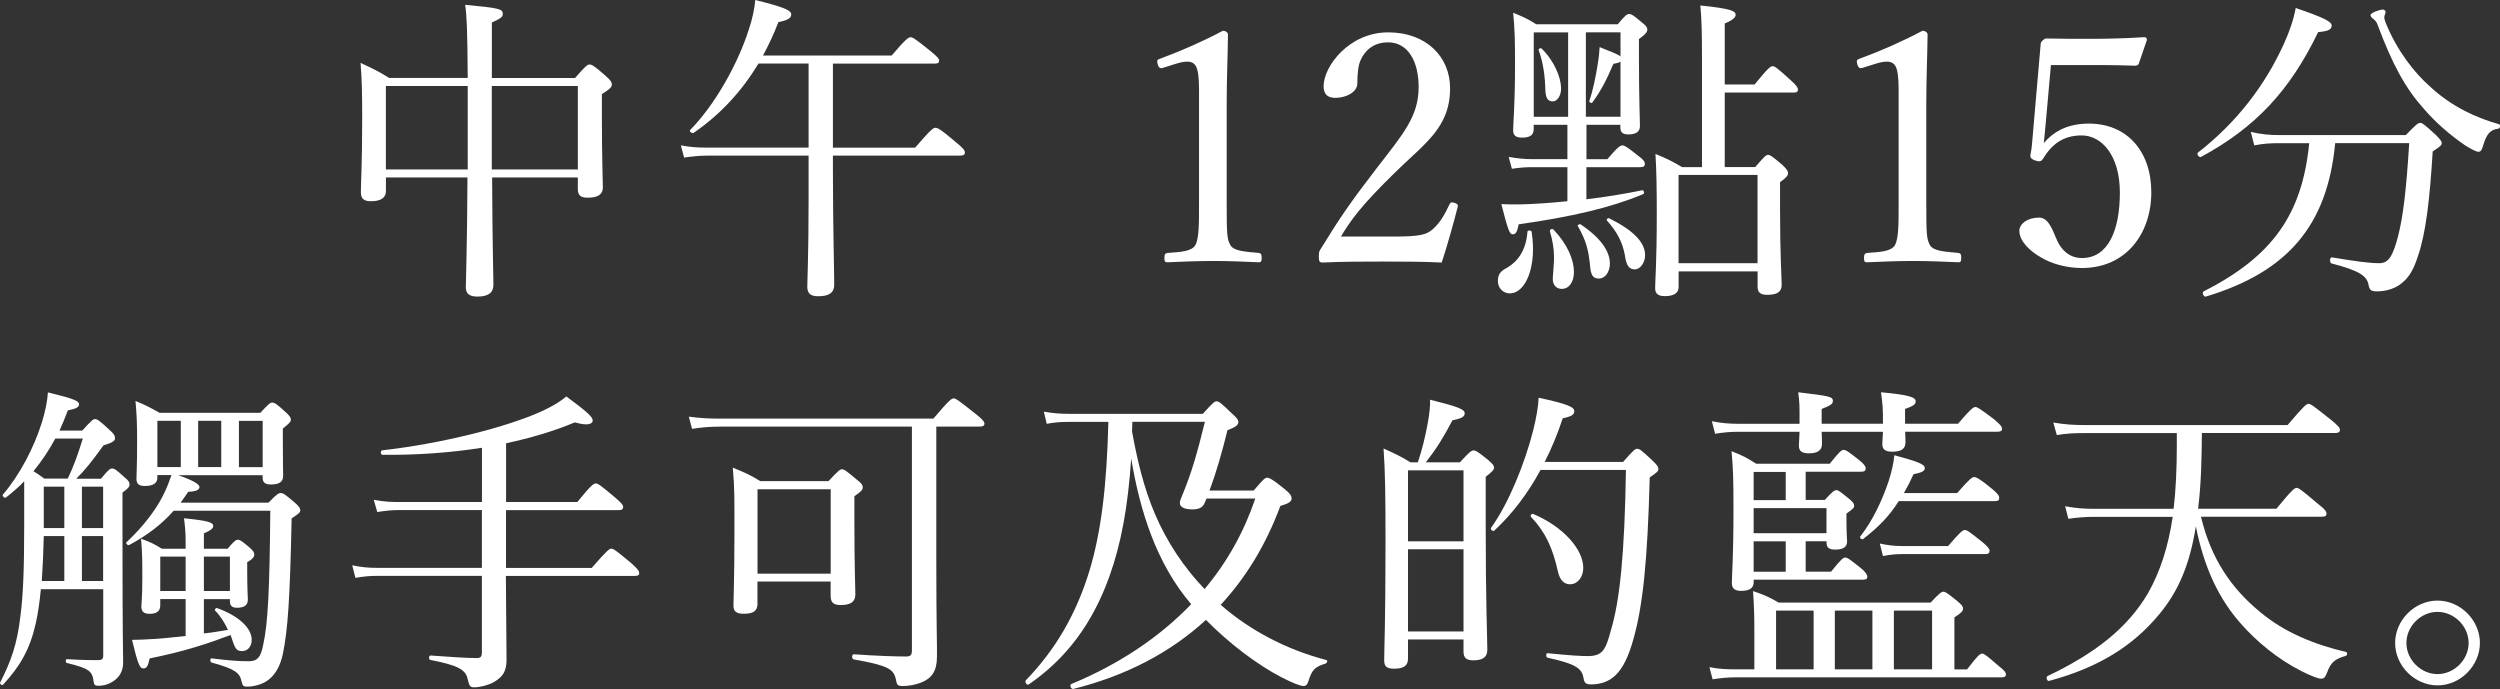 <?xml version="1.0" encoding="UTF-8"?>
<svg id="_レイヤー_2" data-name="レイヤー 2" xmlns="http://www.w3.org/2000/svg" viewBox="0 0 383.29 105.63">
  <rect x="0" y="0" width="383.29" height="105.63" fill="#333333" stroke="none"/>
  <defs>
    <style>
      .cls-1 {
        fill: #fff;
        stroke-width: 0px;
      }
    </style>
  </defs>
  <g id="design">
    <g>
      <path class="cls-1" d="M71.71,11.96c-.05-7.53-.15-9.5-.39-11.22,5.27.49,5.76.64,5.76,1.38,0,.44-.15.64-1.67,1.33v8.51h12.75c1.62-1.87,1.92-2.07,2.21-2.07.34,0,.69.15,2.46,1.72.84.74.98,1.03.98,1.33,0,.39-.25.69-1.53,1.48v3.49c0,6.69.15,9.84.15,10.83,0,1.08-.79,1.57-2.31,1.57-1.08,0-1.53-.34-1.53-1.33v-1.77h-13.14c.05,10.83.2,14.76.2,16.44,0,1.23-.79,1.82-2.46,1.82-1.28,0-1.77-.49-1.77-1.43,0-1.38.2-5.81.25-16.83h-12.5v2.07c0,1.03-.74,1.57-2.31,1.57-1.08,0-1.53-.39-1.53-1.38,0-1.38.2-4.33.2-11.37,0-3.94-.05-5.91-.25-8.46,1.87.89,2.76,1.28,4.38,2.31h12.06ZM59.16,13.19v12.79h12.55v-12.79h-12.55ZM75.4,25.98h13.19v-12.79h-13.19v12.79Z"/>
      <path class="cls-1" d="M127.7,25.98c0,8.71.2,15.55.2,17.67,0,1.23-.79,1.77-2.46,1.77-1.18,0-1.67-.44-1.67-1.48s.2-4.68.2-13.39v-6.69h-15.45c-1.28,0-2.21.1-3.64.3l-.49-1.87c1.62.3,2.66.34,4.08.34h15.5v-12.89h-7.68c-2.56,4.23-5.81,7.78-9.94,10.63-.25.15-.74-.25-.54-.44,3.79-3.84,7.33-10.14,9.01-15.45.54-1.57.84-3.1.98-4.48,4.33,1.08,5.51,1.57,5.51,2.21,0,.59-.54.89-1.97,1.18-.69,1.82-1.48,3.49-2.36,5.12h19.73c2.21-2.61,2.61-2.8,2.9-2.8s.69.2,3.05,2.12c1.08.89,1.33,1.18,1.33,1.48s-.2.44-.64.44h-15.65v12.89h12.6c2.46-2.85,2.81-3.05,3.1-3.05.34,0,.74.15,3.15,2.21,1.18.94,1.38,1.28,1.38,1.57,0,.34-.2.49-.69.49h-19.54v2.12Z"/>
      <path class="cls-1" d="M178.38,10.38c-.49.15-.69.1-.89-.54-.15-.59-.1-.69.49-.89,3.2-1.18,6.45-2.61,9.5-4.23.49,0,.79.3.79.59-.05,3.89-.2,6.69-.2,10.68v15.11c0,4.87.05,5.46.54,6.45.54.98,2.36,1.03,4.38,1.23.34.05.44.2.44.74,0,.59-.1.69-.44.69-2.17-.1-4.82-.2-6.89-.2-2.36,0-4.77.1-7.09.2-.39,0-.49-.1-.49-.69,0-.54.15-.69.49-.74,1.97-.15,3.69-.2,4.28-1.23.54-1.08.54-3.2.54-6.45V13.68c0-1.77-.15-3.05-.54-3.64-.25-.34-.59-.59-1.28-.59-.44,0-1.03.1-1.77.34l-1.87.59Z"/>
      <path class="cls-1" d="M213.66,36.27c4.08,0,5.02-.3,5.95-1.08,1.18-1.03,1.87-2.26,2.61-3.84.15-.34.29-.39.79-.25.44.15.54.3.49.59-.64,2.51-1.62,6-2.46,8.56-3.15-.15-5.95-.15-9.1-.15s-6,0-9.15.15c-.44,0-.59-.1-.59-.89s.05-.84.34-1.28c2.81-4.58,4.58-7.18,8.61-12.4,4.04-5.22,6.35-7.87,6.35-12.35,0-3.89-1.62-6.84-4.68-6.84-2.26,0-3.59,1.28-4.23,2.76-.34.74-.49,1.97-.49,3.54,0,1.33-1.72,2.21-3.35,2.21-1.03,0-1.82-.39-1.82-1.77,0-3.1,3.94-8.27,9.89-8.27s9.5,3.84,9.5,8.56c0,6.15-3.99,8.51-8.61,13.09-5.12,5.02-6.64,7.18-8.12,9.65h8.07Z"/>
      <path class="cls-1" d="M229.65,43.11c0-.98.34-1.53,1.43-2.07,1.72-1.03,2.9-2.76,3.1-5.51,0-.25.59-.25.64,0,.84,5.27-.89,9.45-3.35,9.45-1.03,0-1.82-.84-1.82-1.87ZM243.23,19.14v5.27h3.2c1.62-1.92,2.02-2.12,2.31-2.12s.69.2,2.46,1.62c.74.54.98.89.98,1.18,0,.39-.2.54-.69.54h-8.27v4.92c2.95-.34,5.95-.84,8.56-1.38.25-.05.39.49.15.59-4.92,2.07-11.02,3.49-19.09,4.63-.25,1.23-.44,1.53-.94,1.53-.44,0-.69-.59-1.72-4.63.89.05,1.43.05,2.8.05,2.02-.05,4.58-.2,7.33-.49v-5.22h-5.36c-1.08,0-1.82.05-3.15.25l-.49-1.82c1.48.25,2.46.34,3.64.34h5.36v-5.27h-5.17v.69c0,.93-.64,1.28-1.77,1.28-.93,0-1.38-.3-1.38-1.13,0-1.18.29-3.59.29-10.24,0-3.54-.05-5.46-.29-7.78,1.53.64,2.17.89,3.54,1.77h12.5c1.18-1.43,1.43-1.57,1.77-1.57.3,0,.59.15,1.92,1.28.69.54.84.79.84,1.08,0,.39-.2.69-1.28,1.48v3.15c0,5.95.15,9.3.15,10.19s-.64,1.28-1.77,1.28c-.84,0-1.23-.3-1.23-1.03v-.44h-5.22ZM240.42,17.91V4.97h-5.27v12.94h5.27ZM236.93,13.88c-.05-2.12-.3-4.18-1.03-6.2-.05-.2.3-.39.44-.25,1.97,1.92,3,4.48,3,6.15,0,1.08-.59,1.97-1.28,1.97-.74,0-1.08-.54-1.13-1.67ZM238.06,42.71c.05-.89.2-2.31.2-3.2,0-1.28-.2-2.56-.64-4.08-.05-.25.39-.44.54-.25,2.21,2.31,3.15,4.72,3.15,6.5,0,1.57-.74,2.61-1.87,2.61-.84,0-1.38-.59-1.38-1.57ZM243.77,40.6c-.25-2.41-.64-3.79-1.87-5.95-.1-.15.29-.34.44-.25,3.15,2.12,4.48,4.18,4.48,6,0,1.38-.79,2.31-1.67,2.31-.94,0-1.28-.54-1.38-2.12ZM248.44,9.45c-.2.15-.54.25-1.08.34-1.08,2.51-1.87,4.08-3.25,5.95-.1.15-.49-.05-.44-.25.54-1.57.98-3.69,1.28-5.61.15-.84.25-1.72.3-2.66,1.97.79,2.85,1.13,3.2,1.43v-3.69h-5.31v12.94h5.31v-8.46ZM249.13,39.17c-.39-2.12-1.23-3.64-2.76-5.36-.15-.15.15-.44.34-.34,3.79,1.87,5.51,3.74,5.51,5.66,0,1.13-.74,2.17-1.57,2.17s-1.28-.49-1.53-2.12ZM260.94,8.91c0-3.94-.05-5.86-.25-8.07,4.87.49,5.41.89,5.41,1.43,0,.39-.39.79-1.67,1.33v9.35h4.58c2.07-2.56,2.46-2.8,2.76-2.8.34,0,.69.25,2.8,2.17.89.79,1.08,1.13,1.08,1.43s-.15.44-.64.44h-10.58v11.42h4.68c1.38-1.62,1.67-1.87,1.97-1.87s.59.2,2.12,1.48c.79.74.94,1.03.94,1.33,0,.34-.2.64-1.23,1.38v4.13c0,7.14.25,10.53.25,11.61s-.69,1.53-2.21,1.53c-1.08,0-1.48-.39-1.48-1.23v-2.36h-12.11v2.41c0,.94-.79,1.38-2.12,1.38-1.03,0-1.48-.39-1.48-1.23,0-1.33.25-3.54.25-11.47,0-4.13-.05-6.45-.2-9.1,1.77.74,2.41,1.03,4.08,2.02h3.05V8.91ZM269.46,26.82h-12.11v13.53h12.11v-13.53Z"/>
      <path class="cls-1" d="M285.64,10.38c-.49.15-.69.1-.89-.54-.15-.59-.1-.69.49-.89,3.2-1.18,6.45-2.61,9.5-4.23.49,0,.79.3.79.59-.05,3.89-.2,6.69-.2,10.68v15.11c0,4.87.05,5.46.54,6.45.54.98,2.36,1.03,4.38,1.23.34.05.44.2.44.74,0,.59-.1.69-.44.69-2.17-.1-4.82-.2-6.89-.2-2.36,0-4.77.1-7.09.2-.39,0-.49-.1-.49-.69,0-.54.15-.69.49-.74,1.97-.15,3.69-.2,4.28-1.23.54-1.08.54-3.2.54-6.45V13.68c0-1.77-.15-3.05-.54-3.64-.25-.34-.59-.59-1.28-.59-.44,0-1.03.1-1.77.34l-1.87.59Z"/>
      <path class="cls-1" d="M313.59,19.39c-.05.74-.15,1.57-.25,2.56,1.72-2.02,3.94-3,6.94-3,5.76,0,9.55,4.18,9.55,10.53s-3.89,11.61-10.63,11.61c-2.46,0-4.77-.69-6.35-1.67-1.57-.89-3.25-2.41-3.25-4.04,0-1.03,1.18-2.02,3.05-2.02,1.57,0,2.17,2.36,2.76,3.54.64,1.43,1.87,2.66,3.79,2.66,4.08,0,5.81-4.38,5.81-10.04s-2.76-8.76-5.86-8.76c-2.85,0-4.58,1.38-5.9,3.54-.3.49-.59.54-1.38.25-.64-.3-.64-.54-.54-.98.1-.39.15-.94.2-1.38l1.33-15.35c0-.25.05-.39.3-.64.25-.2.34-.3.59-.3,1.87.05,4.63.05,7.14.05,1.87,0,4.72-.05,7.87-.25.29,0,.39.15.39.44l-1.23,3.59c-.05.2-.3.34-.49.34-2.02-.05-3.4-.1-5.31-.1h-7.68l-.84,9.4Z"/>
      <path class="cls-1" d="M337.01,23.37c5.95-4.63,10.28-10.33,13.14-16.63.89-1.97,1.48-3.69,1.82-5.51,4.38,1.48,5.51,2.12,5.51,2.66,0,.59-.39.89-2.07,1.03-4.28,8.86-9.5,14.57-17.96,19.14-.3.15-.74-.49-.44-.69ZM358.02,21.95c-1.18,12.55-7.23,19.73-19.83,23.52-.34.1-.64-.64-.34-.79,10.53-5.36,15.11-11.76,16.19-22.73h-4.43c-1.48,0-2.56.05-3.99.34l-.54-2.07c1.67.39,2.9.49,4.38.49h19.39c1.62-1.67,1.87-1.87,2.21-1.87.3,0,.59.2,2.31,1.77.79.79.98,1.03.98,1.33,0,.34-.2.49-1.38,1.28-.44,7.23-1.03,12.5-2.26,16.04-.59,1.87-1.28,3.2-2.46,4.13-.98.84-2.41,1.28-3.79,1.28-.89,0-1.18-.15-1.33-1.03-.25-1.28-1.28-2.12-5.66-3.25-.34-.1-.3-.98.05-.93,3.59.59,5.61.89,7.28.89,1.43,0,2.07-1.13,2.85-4.08.79-3.05,1.28-7.18,1.72-14.32h-11.37ZM377.95,22.29c-2.51-1.72-4.63-3.64-6.25-5.51-2.85-3.15-4.87-6.79-7.18-12.99-.1-.34-.34-.64-.64-.89-.3-.2-.44-.39-.44-.59,0-.34,1.38-.84,1.87-.84.25,0,.44.15.44.39,0,.15-.2.54-.2.79s.1.54.25.94c1.72,4.18,4.33,7.58,6.99,9.89,3.15,2.85,6.69,4.53,10.33,5.56.29.1.2.64-.1.69-1.23.15-1.77.79-2.31,2.56-.2.74-.39.98-.74.98-.3,0-1.08-.39-2.02-.98Z"/>
      <path class="cls-1" d="M6.27,90.31c-.2,2.02-.44,3.74-.79,5.27-.89,3.94-2.36,6.54-5.02,9.4-.15.2-.54-.15-.44-.34,1.67-3.25,2.61-5.91,3.1-10.09.44-3.3.59-7.43.59-14.07v-6.69c-.84.89-1.77,1.67-2.76,2.46-.25.2-.69-.2-.49-.44,2.61-3.05,4.77-7.23,5.95-11.02.49-1.57.84-3.15.94-4.63,4.04.98,4.77,1.33,4.77,1.82,0,.44-.44.69-1.72.94-.39,1.08-.84,2.12-1.28,3.1h3.49c1.38-1.53,1.67-1.77,1.97-1.77.34,0,.74.3,2.17,1.62.74.64.89.98.89,1.33,0,.39-.44.69-1.77,1.08-1.97,2.71-2.76,3.69-4.18,5.12h3.79c1.13-1.38,1.38-1.57,1.72-1.57s.64.2,1.82,1.28c.69.54.84.84.84,1.18s-.2.59-1.08,1.23v7.28c0,15.4.1,16.93.1,18.75,0,1.13-.39,1.97-1.13,2.61-.69.59-1.62.98-2.66.98-.54,0-.69-.15-.74-.69-.2-1.53-.64-1.97-4.08-2.8-.25-.05-.25-.59,0-.59,2.46.15,3.64.15,4.72.15.64,0,.84-.15.84-.74v-10.14H6.27ZM8.48,67.23c-.94,1.77-2.07,3.44-3.35,5.02.59.34,1.13.74,1.67,1.13h3.59c.93-1.97,1.48-3.49,2.31-6.15h-4.23ZM9.86,89.08v-6.89h-3.15c-.05,2.31-.15,4.58-.3,6.89h3.44ZM9.86,80.96v-6.35h-3.15v6.35h3.15ZM12.56,80.96h3.25v-6.35h-3.25v6.35ZM15.81,82.19h-3.25v6.89h3.25v-6.89ZM27.28,72.84c2.17.74,3.3,1.38,3.3,1.82s-.49.69-1.72.74c-.39.59-.79,1.13-1.18,1.67h13.48c1.28-1.33,1.57-1.48,1.87-1.48.34,0,.64.15,2.12,1.43.74.64.89.94.89,1.23s-.2.49-1.33,1.23c-.25,12.4-.59,17.08-1.33,20.72-.39,1.92-1.18,3.2-2.17,3.99-.84.69-2.21,1.08-3.3,1.08-.59,0-.69-.05-.89-.84-.25-1.23-.94-1.87-4.58-2.85-.25-.05-.25-.69,0-.64,2.71.34,4.33.44,5.66.44,1.23,0,1.87-.44,2.26-2.56.74-3.3.98-8.76,1.08-20.52h-14.81c-1.87,2.12-4.08,3.79-6.84,5.27-.2.1-.59-.3-.39-.44,2.41-2.26,4.38-4.77,5.56-7.09.59-1.13.98-2.21,1.33-3.2h-2.17v.44c0,.79-.64,1.23-1.92,1.23-.94,0-1.28-.34-1.28-1.13,0-.64.1-1.82.1-5.76,0-2.51-.05-3.99-.25-6.15,1.53.64,2.21.98,3.69,1.82h15.45c1.28-1.38,1.53-1.57,1.82-1.57.34,0,.69.2,2.02,1.43.64.59.84.84.84,1.18s-.2.54-1.23,1.38v1.43c0,3.69.05,5.36.05,5.81,0,.89-.54,1.33-1.87,1.33-.94,0-1.28-.34-1.28-1.08v-.34h-12.99ZM31.26,91.84v5.27c1.13-.1,2.46-.34,3.69-.54-.49-1.08-1.18-2.17-1.97-2.95-.15-.15.1-.44.3-.39,3.3,1.18,5.31,3.05,5.31,4.87,0,1.03-.64,1.72-1.43,1.72-.84,0-1.08-.25-1.57-1.77-.05-.2-.15-.44-.25-.69-3.4,1.28-6.84,2.46-12.4,3.59-.25,1.18-.44,1.53-.98,1.53s-.84-.74-1.72-4.38c.84,0,2.07-.05,3.64-.15,1.53-.1,3.1-.3,4.58-.44v-5.66h-3.89v.98c0,.89-.59,1.28-1.62,1.28-.89,0-1.28-.34-1.28-1.13,0-.44.15-1.23.15-4.23,0-2.51,0-4.08-.2-6.15,1.38.49,1.92.74,3.2,1.53h3.64v-1.18c0-1.38-.1-2.31-.25-3.49,3.99.39,4.48.69,4.48,1.18,0,.34-.29.64-1.43,1.13v2.36h3.64c.98-1.18,1.28-1.38,1.57-1.38.34,0,.59.2,1.72,1.13.64.54.79.84.79,1.13,0,.34-.2.69-1.08,1.18v1.28c0,2.85.1,4.13.1,4.43,0,.89-.54,1.28-1.67,1.28-.74,0-1.08-.3-1.08-.98v-.34h-3.99ZM27.72,71.61v-7.09h-3.59v7.09h3.59ZM24.57,85.34v5.27h3.89v-5.27h-3.89ZM30.38,71.61h3.54v-7.09h-3.54v7.09ZM35.25,85.34h-3.99v5.27h3.99v-5.27ZM40.27,64.53h-3.64v7.09h3.64v-7.09Z"/>
      <path class="cls-1" d="M77.56,88.3c.05,6.64.1,11.17.1,12.89,0,1.82-.64,2.61-1.97,3.4-.79.44-2.07.79-3,.79-.64,0-.74-.2-1.03-1.43-.34-1.28-1.48-1.97-5.66-2.76-.29-.05-.29-.69,0-.69,3.44.25,5.51.39,7.14.39.54,0,.74-.25.74-.84v-11.76h-16.09c-1.18,0-2.07.1-3.3.3l-.49-1.92c1.48.3,2.41.39,3.74.39h16.14v-8.86h-12.6c-1.23,0-2.12.1-3.44.3l-.54-1.87c1.62.3,2.61.34,3.99.34h12.6v-8.32c-5.02.79-10.19,1.13-15.25,1.08-.3,0-.34-.64-.05-.69,8.86-.98,19.19-3.54,24.6-6.05,1.67-.79,2.8-1.48,3.64-2.21,3.25,2.41,4.04,3.15,4.04,3.69,0,.34-.34.59-1.03.59-.44,0-.98-.1-1.72-.3-3.3,1.38-6.84,2.41-10.53,3.2v9.01h10.92c2.12-2.61,2.51-2.85,2.85-2.85.29,0,.69.25,2.9,2.12,1.03.89,1.28,1.18,1.28,1.48,0,.34-.2.49-.64.49h-17.32v8.86h13.14c2.36-2.71,2.71-2.95,3-2.95.34,0,.69.25,3,2.17,1.08.94,1.28,1.28,1.28,1.57s-.15.44-.64.44h-19.78Z"/>
      <path class="cls-1" d="M143.55,85.64c0,11.37.15,13.58.1,15.06,0,2.17-.79,3.3-2.41,3.94-.84.34-1.92.54-2.81.54-.79,0-.94-.15-1.08-1.03-.34-1.57-1.18-2.12-6.45-3.05-.34-.05-.34-.79,0-.79,3.49.25,6.3.34,8.07.34.64,0,.84-.25.84-.94v-34.3h-29.43c-1.57,0-2.71.1-4.28.34l-.49-1.87c1.87.25,3.15.3,4.77.3h32.72c2.41-2.85,2.81-3.1,3.1-3.1.34,0,.69.25,3.3,2.31,1.18.93,1.43,1.28,1.43,1.57s-.2.44-.69.44h-6.69v20.23ZM116.14,92.48c0,1.18-.59,1.62-2.12,1.62-1.18,0-1.57-.39-1.57-1.28,0-1.03.15-4.18.15-10.88,0-5.07.05-6.94-.25-10.24,1.82.74,2.61,1.08,4.23,2.07h10.43c1.53-1.62,1.77-1.82,2.07-1.82.34,0,.64.2,2.26,1.57.79.59.93.89.93,1.18,0,.39-.2.64-1.28,1.38v3.69c0,6.94.15,10.28.15,11.32,0,1.18-.69,1.67-2.26,1.67-1.13,0-1.53-.39-1.53-1.48v-2.12h-11.22v3.3ZM127.36,75.01h-11.22v12.94h11.22v-12.94Z"/>
      <path class="cls-1" d="M192.21,75.21c1.53-1.82,1.77-1.97,2.07-1.97.25,0,.74.15,2.71,1.77.89.74,1.03,1.03,1.03,1.43,0,.44-.39.74-1.72,1.13-2.21,5.95-5.27,10.97-9.15,15.16,4.28,3.74,9.79,6.79,16.19,8.46.25.05.15.44-.1.54-1.67.54-2.07.89-2.66,2.76-.15.49-.39.69-.69.69-.49,0-1.57-.39-3.49-1.38-3.59-1.87-7.87-5.07-11.51-8.76-5.46,5.02-12.25,8.56-20.32,10.58-.34.1-.64-.59-.34-.74,7.38-3.05,13.58-7.23,18.4-12.25-5.36-6.25-7.87-14.37-9.2-22.34-.49,7.43-1.57,13.19-3.35,18.11-2.61,7.28-6.69,12.65-12.35,16.53-.29.2-.69-.39-.44-.64,4.48-4.63,7.68-10.04,9.74-16.78,1.77-5.86,2.66-12.89,2.9-22.83h-5.66c-1.67,0-2.51.05-3.79.3l-.44-1.87c1.43.25,2.41.34,4.13.34h20.23c1.57-1.72,1.82-1.92,2.12-1.92.34,0,.64.2,2.31,1.82.84.74,1.03,1.03,1.03,1.33,0,.49-.39.79-1.67,1.28-.79,3.2-1.62,6.2-2.76,9.25h6.79ZM173.56,66.15c.79,4.33,1.77,8.56,3.49,12.6,1.82,4.28,4.43,8.22,7.63,11.56,3.44-4.08,6.05-8.76,7.78-13.88h-7.48l-.25.59c-.3.79-.89,1.08-1.92,1.08-1.28,0-1.92-.39-1.92-.98,0-.3.15-.69.49-1.48,1.33-3.25,2.17-6.15,3.35-10.97h-11.12l-.05,1.48Z"/>
      <path class="cls-1" d="M215.87,100.99c0,1.13-.74,1.53-2.17,1.53-1.13,0-1.48-.39-1.48-1.28,0-2.12.2-5.27.2-18.16,0-7.23-.05-10.83-.3-14.32,1.72.79,2.51,1.13,4.13,2.12h1.13c.64-1.87,1.13-3.94,1.48-5.81.3-1.57.44-2.95.39-3.79,4.33,1.08,5.31,1.48,5.31,2.07,0,.49-.34.79-1.87,1.08-1.43,2.71-2.41,4.28-4.08,6.45h5.22c1.53-1.67,1.77-1.82,2.12-1.82.29,0,.59.15,2.17,1.43.74.64.94.89.94,1.18,0,.34-.2.59-1.28,1.43v7.23c0,12.01.25,17.62.25,19.29,0,1.13-.69,1.62-2.17,1.62-1.03,0-1.48-.39-1.48-1.33v-1.87h-8.51v2.95ZM224.38,72.11h-8.51v10.88h8.51v-10.88ZM215.87,96.81h8.51v-12.6h-8.51v12.6ZM248.84,70.83c1.62-1.87,1.87-2.02,2.17-2.02.34,0,.59.15,2.31,1.77.79.74.94,1.03.94,1.33s-.2.54-1.33,1.28c-.34,13.04-1.08,19.68-2.46,24.65-.74,2.71-1.62,4.58-2.81,5.71-.98.94-2.26,1.38-3.69,1.38-.79,0-1.08-.2-1.18-.94-.25-1.43-.98-2.17-5.51-3.15-.29-.05-.29-.74,0-.69,3.44.34,5.07.44,6.15.44,2.31,0,2.76-1.03,3.54-3.94,1.38-4.53,2.12-11.86,2.31-24.6h-13.09c-1.97,3.64-4.33,6.74-7.09,9.3-.2.2-.69-.2-.49-.44,2.71-3.74,5.17-9.89,6.45-14.91.49-1.97.79-3.74.84-5.02,4.53.98,5.46,1.43,5.46,2.07,0,.49-.34.79-1.77,1.08-.79,2.41-1.72,4.63-2.76,6.69h12.01ZM238.85,87.61c-.79-3.54-1.87-6-4.13-8.37-.15-.2.1-.54.34-.44,4.58,1.92,7.68,5.41,7.68,8.27,0,1.43-.89,2.51-2.02,2.51-.89,0-1.57-.59-1.87-1.97Z"/>
      <path class="cls-1" d="M301.59,102.62c1.62-2.12,1.97-2.41,2.31-2.41.3,0,.69.3,2.56,1.92.84.64,1.08.98,1.08,1.28s-.2.44-.64.44h-40.89c-1.18,0-2.17.1-3.44.3l-.49-1.87c1.43.3,2.71.34,3.94.34h2.95v-6.05c0-2.12-.05-3.74-.2-5.95,1.72.59,2.41.89,3.94,1.77h23.28c1.38-1.48,1.67-1.67,1.97-1.67s.59.2,2.12,1.43c.69.59.89.84.89,1.13,0,.39-.2.64-1.33,1.38v7.97h1.97ZM292.09,66.2c.05.94.05,1.43.05,1.62,0,1.03-.69,1.43-2.02,1.43-1.08,0-1.53-.34-1.53-1.18,0-.3.05-.79.1-1.87h-9.4c.05,1.08.05,1.62.05,1.87,0,.98-.69,1.43-1.97,1.43-1.13,0-1.57-.34-1.57-1.18,0-.25.05-.89.1-2.12h-9.55c-1.13,0-2.12.1-3.4.3l-.49-1.92c1.48.3,2.71.39,3.89.39h9.55v-.94c0-1.82,0-2.31-.2-3.89,4.92.59,5.31.69,5.31,1.33,0,.44-.3.69-1.72,1.23v2.26h9.4v-.39c0-2.02-.05-2.56-.3-4.43,4.23.39,5.31.74,5.31,1.38,0,.44-.25.69-1.62,1.18v2.26h8.12c1.97-2.31,2.36-2.56,2.66-2.56s.69.25,2.85,1.87c.98.84,1.23,1.13,1.23,1.48,0,.3-.2.44-.69.44h-14.17ZM279.74,76.68c1.23-1.33,1.48-1.53,1.82-1.53.3,0,.59.25,1.82,1.23.69.54.89.84.89,1.18,0,.3-.15.44-1.18,1.18v.89c0,2.31.1,3.1.1,3.35,0,.89-.59,1.28-1.82,1.28-.94,0-1.33-.3-1.33-1.03v-.25h-3.2v4.67h3.89c1.53-1.92,1.87-2.17,2.17-2.17.34,0,.69.25,2.46,1.67.69.59.93.98.93,1.28s-.15.44-.64.44h-16.78v.34c0,.94-.59,1.38-1.92,1.38-.93,0-1.43-.34-1.43-1.18,0-1.38.25-3.64.25-11.52,0-4.18-.05-6.25-.3-8.71,1.67.64,2.31.98,3.79,1.92h11.27c1.53-1.92,1.82-2.12,2.12-2.12.34,0,.69.2,2.46,1.62.74.59.93.94.93,1.23,0,.34-.2.49-.69.49h-8.51v4.33h2.9ZM273.78,72.35h-4.92v4.33h4.92v-4.33ZM268.86,81.75h11.17v-3.84h-11.17v3.84ZM273.78,87.66v-4.67h-4.92v4.67h4.92ZM278.06,102.62v-9.01h-5.76v9.01h5.76ZM287.07,102.62v-9.01h-5.76v9.01h5.76ZM300.06,75.6c1.92-2.21,2.31-2.46,2.61-2.46s.79.2,2.76,1.82c.89.74,1.08,1.08,1.08,1.38,0,.34-.15.49-.64.49h-14.76c-1.43,2.26-3.05,3.94-5.46,5.81-.2.15-.59-.2-.44-.39,1.92-2.46,3.35-5.51,4.33-8.42.44-1.38.79-2.76.89-4.04,3.59.98,4.67,1.38,4.67,1.97,0,.44-.39.69-1.72.94-.49,1.08-.98,2.02-1.48,2.9h8.17ZM288.2,83.33c1.33.3,2.36.39,3.59.39h6.89c1.87-2.21,2.26-2.46,2.56-2.46.34,0,.69.25,2.66,1.82.89.74,1.13,1.08,1.13,1.38,0,.34-.2.49-.64.49h-12.6c-1.03,0-1.87.05-3.1.3l-.49-1.92ZM296.22,93.61h-5.86v9.01h5.86v-9.01Z"/>
      <path class="cls-1" d="M337.45,79.24c1.53,6.4,4.63,10.97,9.1,14.62,3.69,3.1,8.32,4.97,13.14,6.1.25.05.2.54-.05.59-1.72.49-2.31,1.03-2.9,2.66-.25.59-.39.84-.89.84-.44,0-1.48-.39-3.05-1.18-3.49-1.77-6.84-4.48-9.35-7.38-3.15-3.59-5.51-8.27-6.79-14.81-.94,5.95-2.71,9.99-5.56,13.43-4.08,4.97-9.45,8.27-16.93,10.28-.34.1-.54-.59-.25-.74,7.23-3.44,12.25-7.33,15.4-12.7,1.87-3.3,3.1-7.09,3.79-11.71h-12.01c-1.43,0-2.56.1-3.99.3l-.49-1.92c1.67.3,2.9.39,4.43.39h12.2c.34-2.9.49-6.1.49-9.69v-1.92h-14.17c-1.53,0-2.76.05-4.23.3l-.54-1.92c1.72.3,3.15.39,4.82.39h31.1c2.56-3,2.9-3.25,3.2-3.25.34,0,.69.25,3.35,2.36,1.23.98,1.48,1.33,1.48,1.62s-.2.49-.69.49h-20.47c-.05,3.89-.1,7.78-.59,11.61h12.01c2.41-2.95,2.81-3.2,3.1-3.2s.69.25,3.1,2.31c1.28.98,1.48,1.33,1.48,1.62,0,.34-.15.49-.69.49h-18.55Z"/>
      <path class="cls-1" d="M380.21,98.58c0,3.49-3,6.5-6.5,6.5s-6.5-3-6.5-6.5,3-6.5,6.5-6.5,6.5,3,6.5,6.5ZM368.94,98.58c0,2.56,2.21,4.77,4.77,4.77s4.77-2.21,4.77-4.77-2.21-4.77-4.77-4.77-4.77,2.21-4.77,4.77Z"/>
    </g>
  </g>
</svg>
